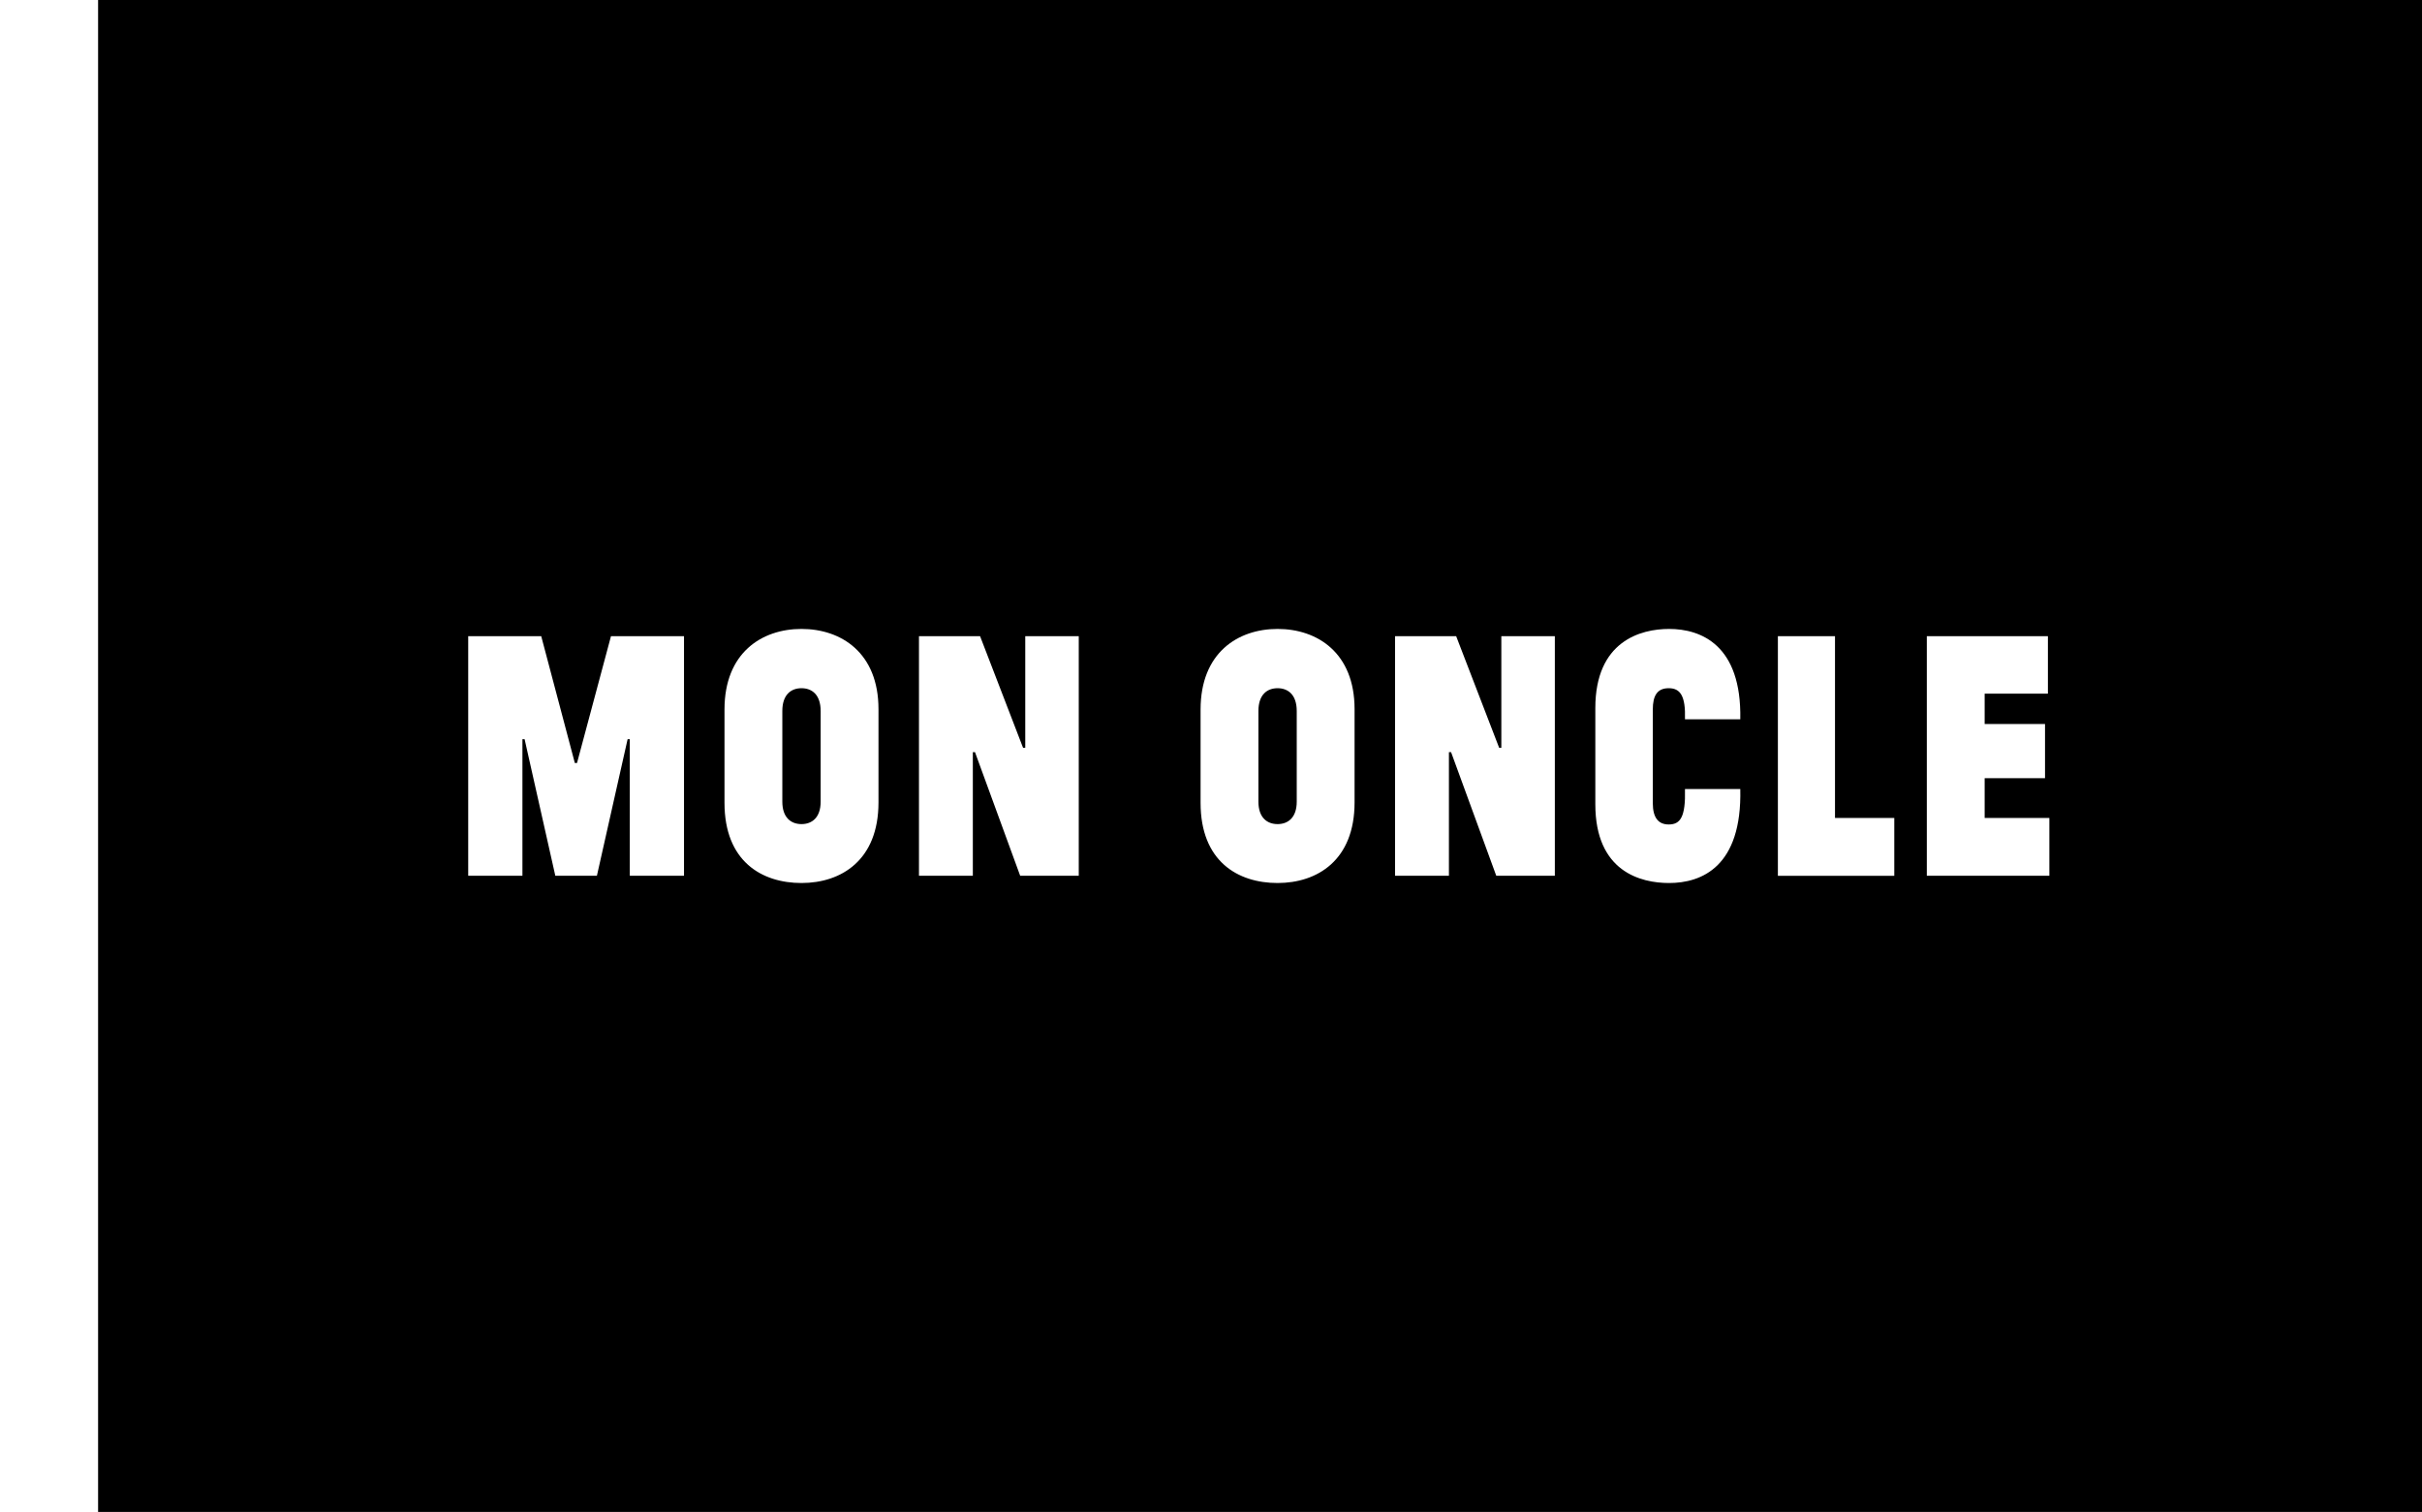 <?xml version="1.0" encoding="UTF-8"?><svg id="Calque_2" xmlns="http://www.w3.org/2000/svg" viewBox="0 0 402 251"><path d="m133.03,136.81c1.74,0,3.18-1.08,3.18-3.72v-15.06c0-2.7-1.44-3.78-3.18-3.78s-3.18,1.08-3.18,3.78v15.06c0,2.64,1.44,3.72,3.18,3.72Z"/><path d="m16.28,251h385.91V0H16.28v251ZM319.81,105.61h20.1v9.54h-10.5v5.04h10.02v9h-10.02v6.6h10.74v9.6h-20.34v-39.78Zm-24.72,0h9.48v30.18h9.84v9.6h-19.32v-39.78Zm-30.3,11.94c0-11.1,7.5-13.14,12.24-13.14,5.28,0,12.06,2.64,11.82,15h-9.18c.12-3.9-.78-5.16-2.7-5.16s-2.64,1.26-2.64,3.54v15.54c0,2.46.96,3.54,2.64,3.54,1.92,0,2.82-1.2,2.7-5.88h9.18c.3,12.9-6.42,15.6-11.82,15.6-4.68,0-12.24-1.86-12.24-13.08v-15.96Zm-33.24-11.94h10.14l7.14,18.54h.36v-18.54h8.88v39.78h-9.72l-7.5-20.52h-.36v20.52h-8.94v-39.78Zm-32.28,12.18c0-9.42,6.18-13.38,12.78-13.38s12.78,3.96,12.78,13.32v15.48c0,9.6-6.18,13.38-12.78,13.38s-12.78-3.6-12.78-13.32v-15.48Zm-46.74-12.18h10.14l7.14,18.54h.36v-18.54h8.88v39.78h-9.72l-7.5-20.52h-.36v20.52h-8.94v-39.78Zm-32.28,12.18c0-9.42,6.18-13.38,12.78-13.38s12.78,3.96,12.78,13.32v15.48c0,9.6-6.18,13.38-12.78,13.38s-12.78-3.6-12.78-13.32v-15.48Zm-42.54-12.18h12.12l5.58,21.06h.36l5.64-21.06h12.12v39.78h-9v-22.68h-.36l-5.1,22.68h-6.9l-5.1-22.68h-.36v22.68h-9v-39.78Z"/><path d="m212.05,136.81c1.74,0,3.18-1.08,3.18-3.72v-15.06c0-2.7-1.44-3.78-3.18-3.78s-3.18,1.08-3.18,3.78v15.06c0,2.64,1.44,3.72,3.18,3.72Z"/></svg>